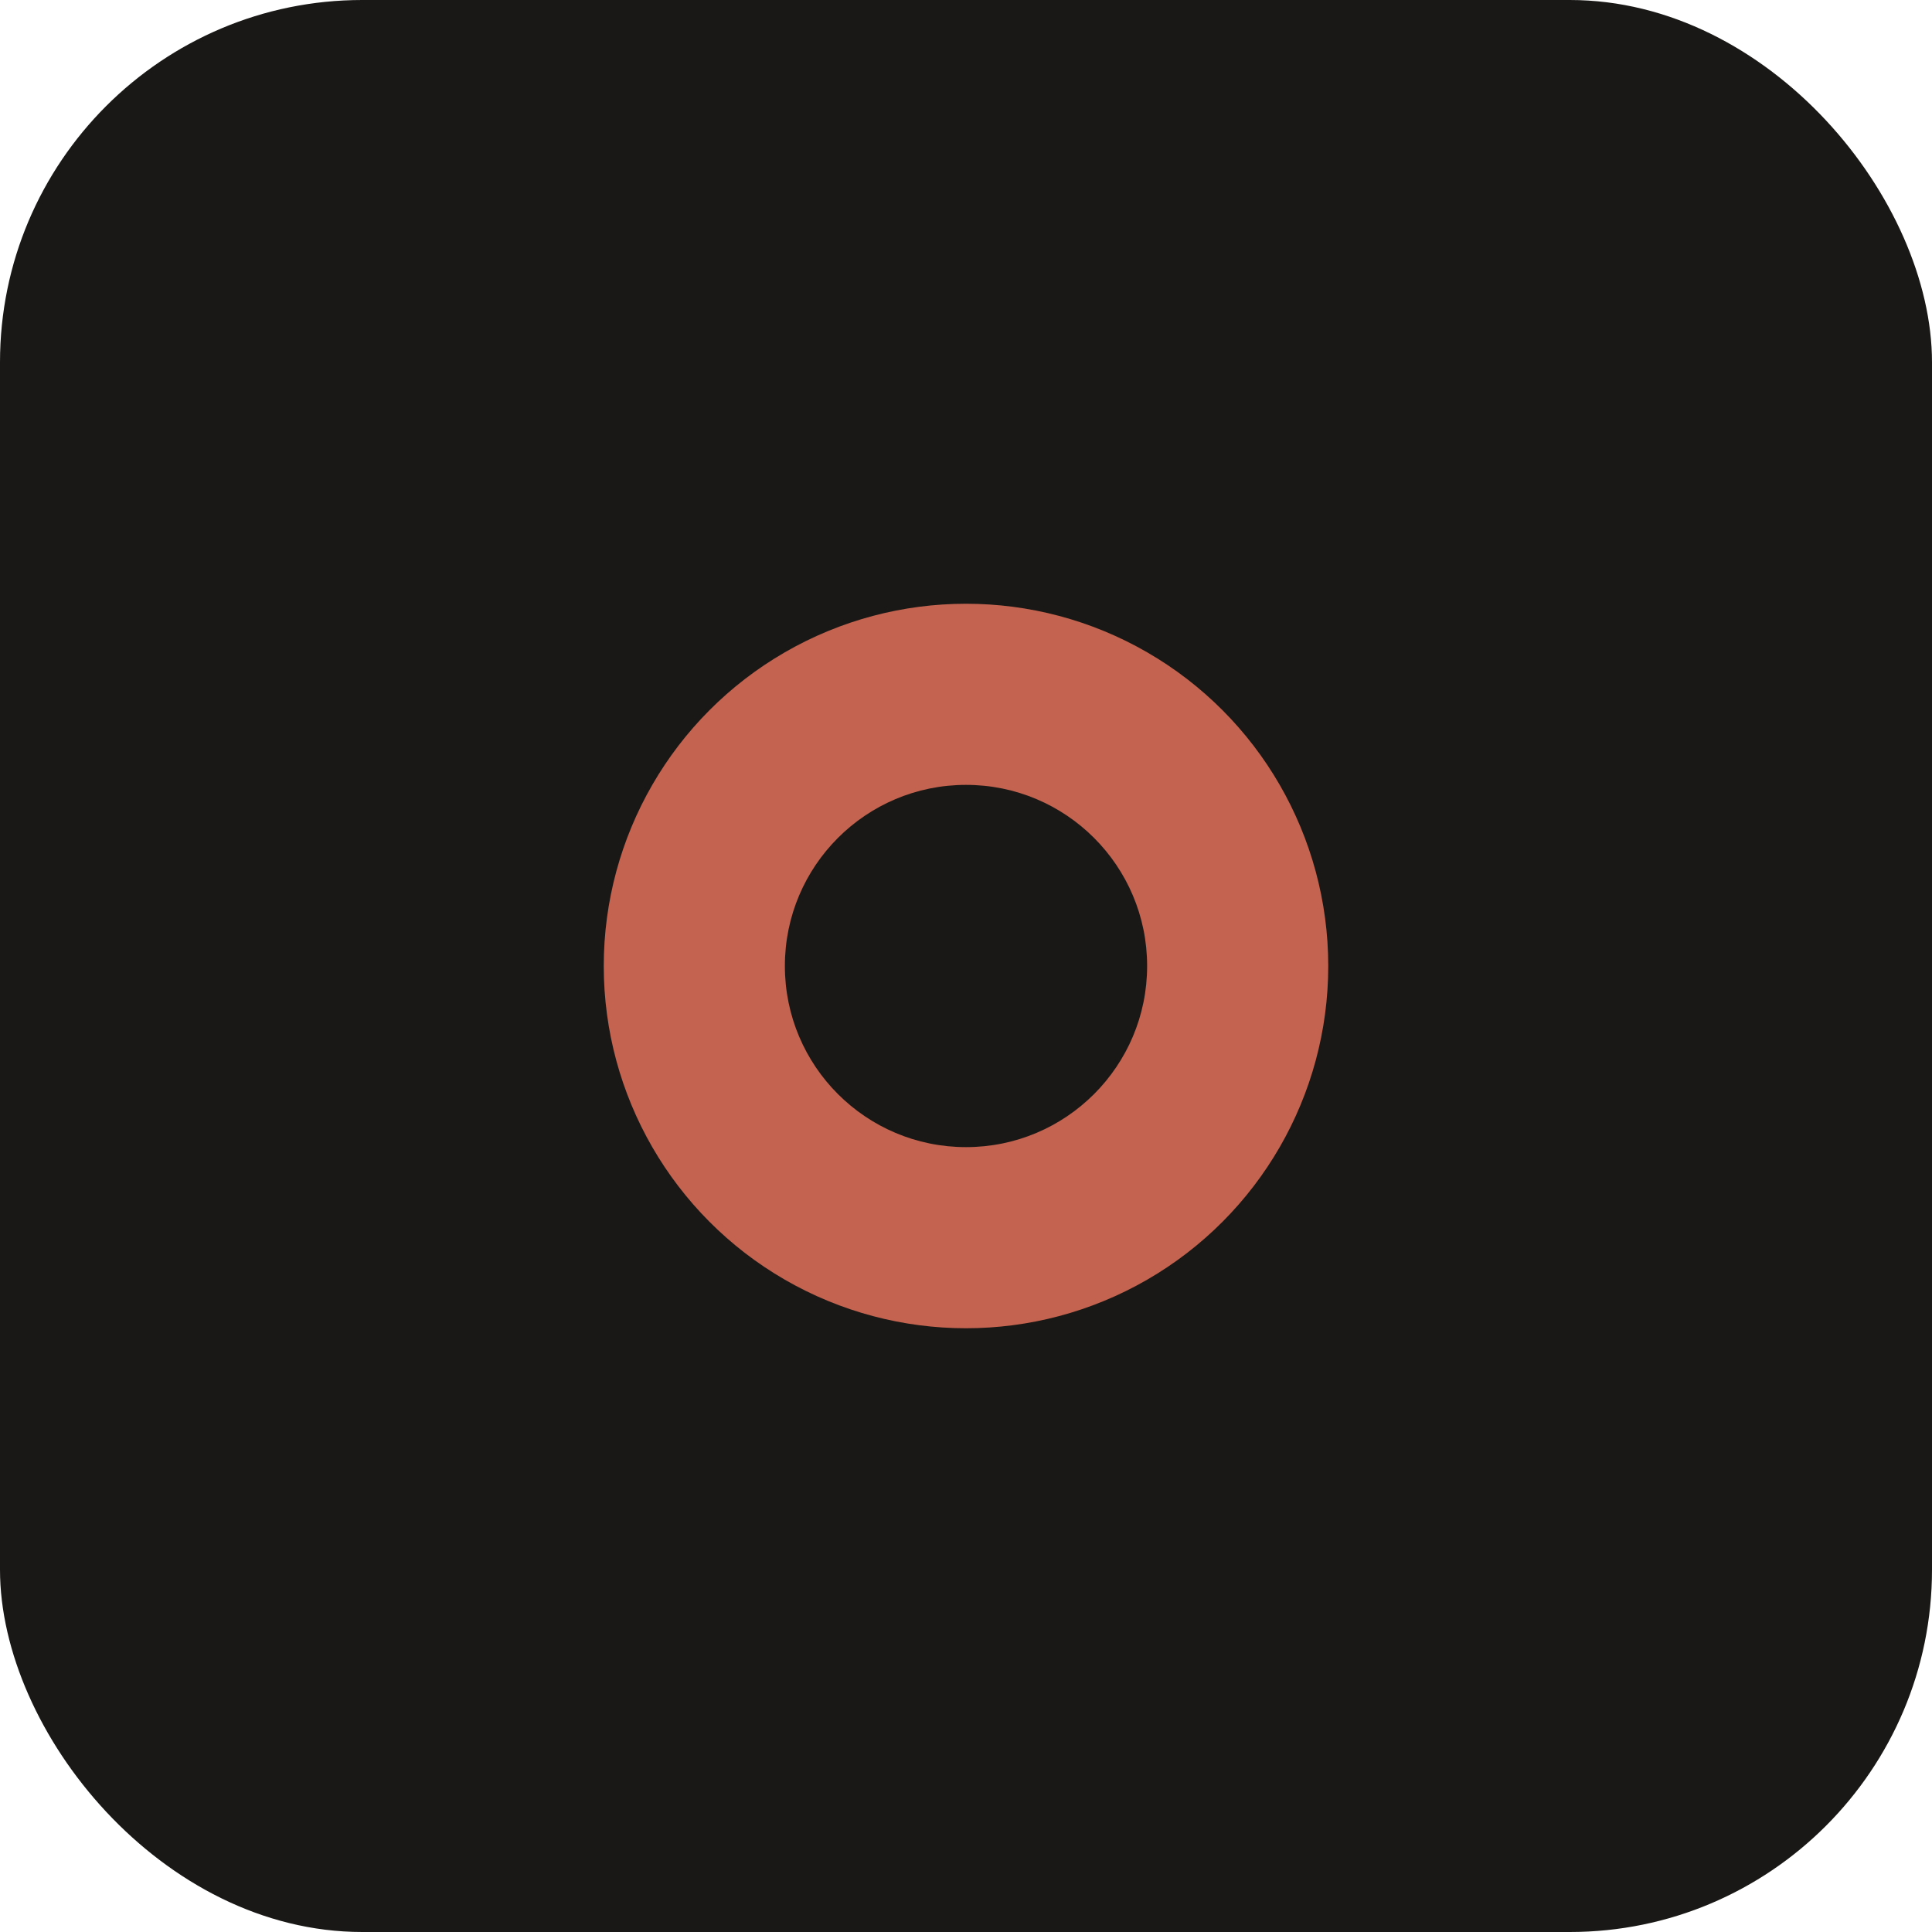 <svg xmlns="http://www.w3.org/2000/svg" viewBox="0 0 32 32">
  <rect width="32" height="32" rx="6" fill="#1a1816"/>
  <circle cx="16" cy="16" r="6" fill="#c4634f"/>
  <circle cx="16" cy="16" r="3" fill="#1a1816"/>
</svg>

